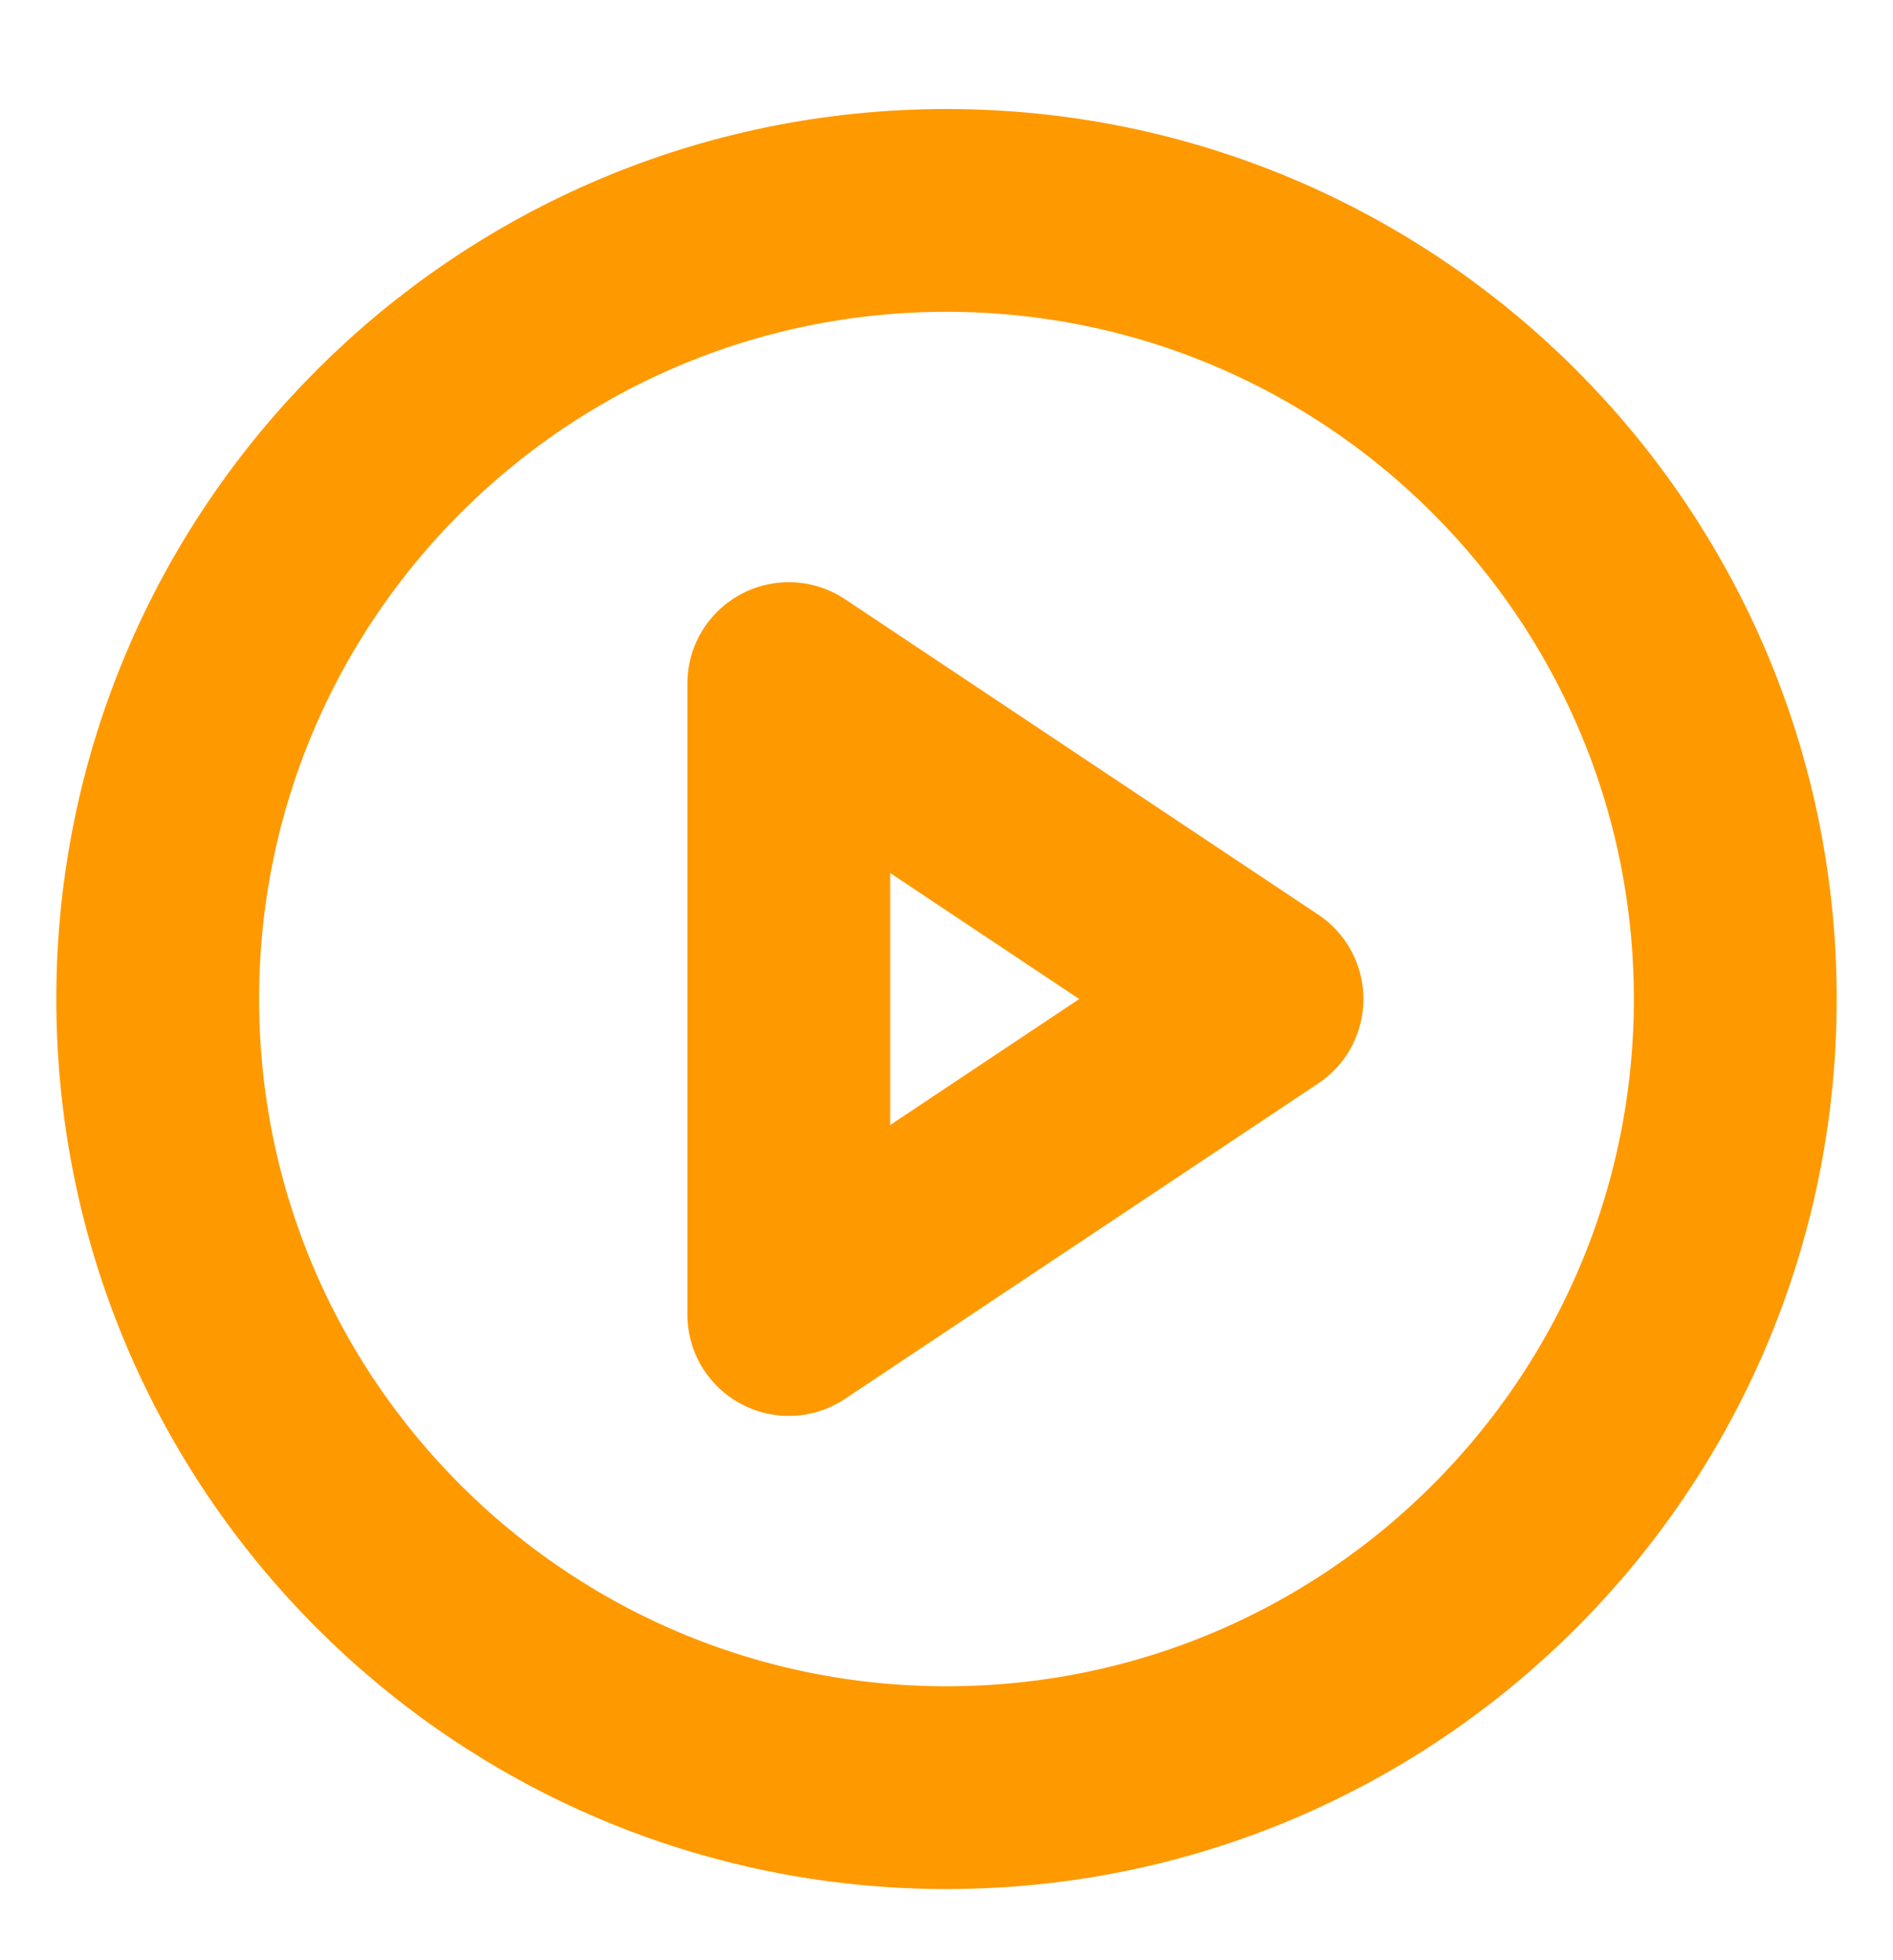 <svg width="28" height="29" viewBox="0 0 28 29" fill="none" xmlns="http://www.w3.org/2000/svg">
<g clip-path="url(#clip0_22_1403)">
<path d="M14 26.447C20.443 26.447 25.667 21.223 25.667 14.78C25.667 8.337 20.443 3.113 14 3.113C7.557 3.113 2.333 8.337 2.333 14.78C2.333 21.223 7.557 26.447 14 26.447Z" stroke="#FF9900" stroke-width="3" stroke-linecap="round" stroke-linejoin="round"/>
<path d="M11.667 10.113L18.667 14.78L11.667 19.447V10.113Z" stroke="#FF9900" stroke-width="3" stroke-linecap="round" stroke-linejoin="round"/>
</g>
<defs>
<clipPath id="clip0_22_1403">
<rect width="28" height="28" fill="white" transform="translate(0 0.78)"/>
</clipPath>
</defs>
</svg>
